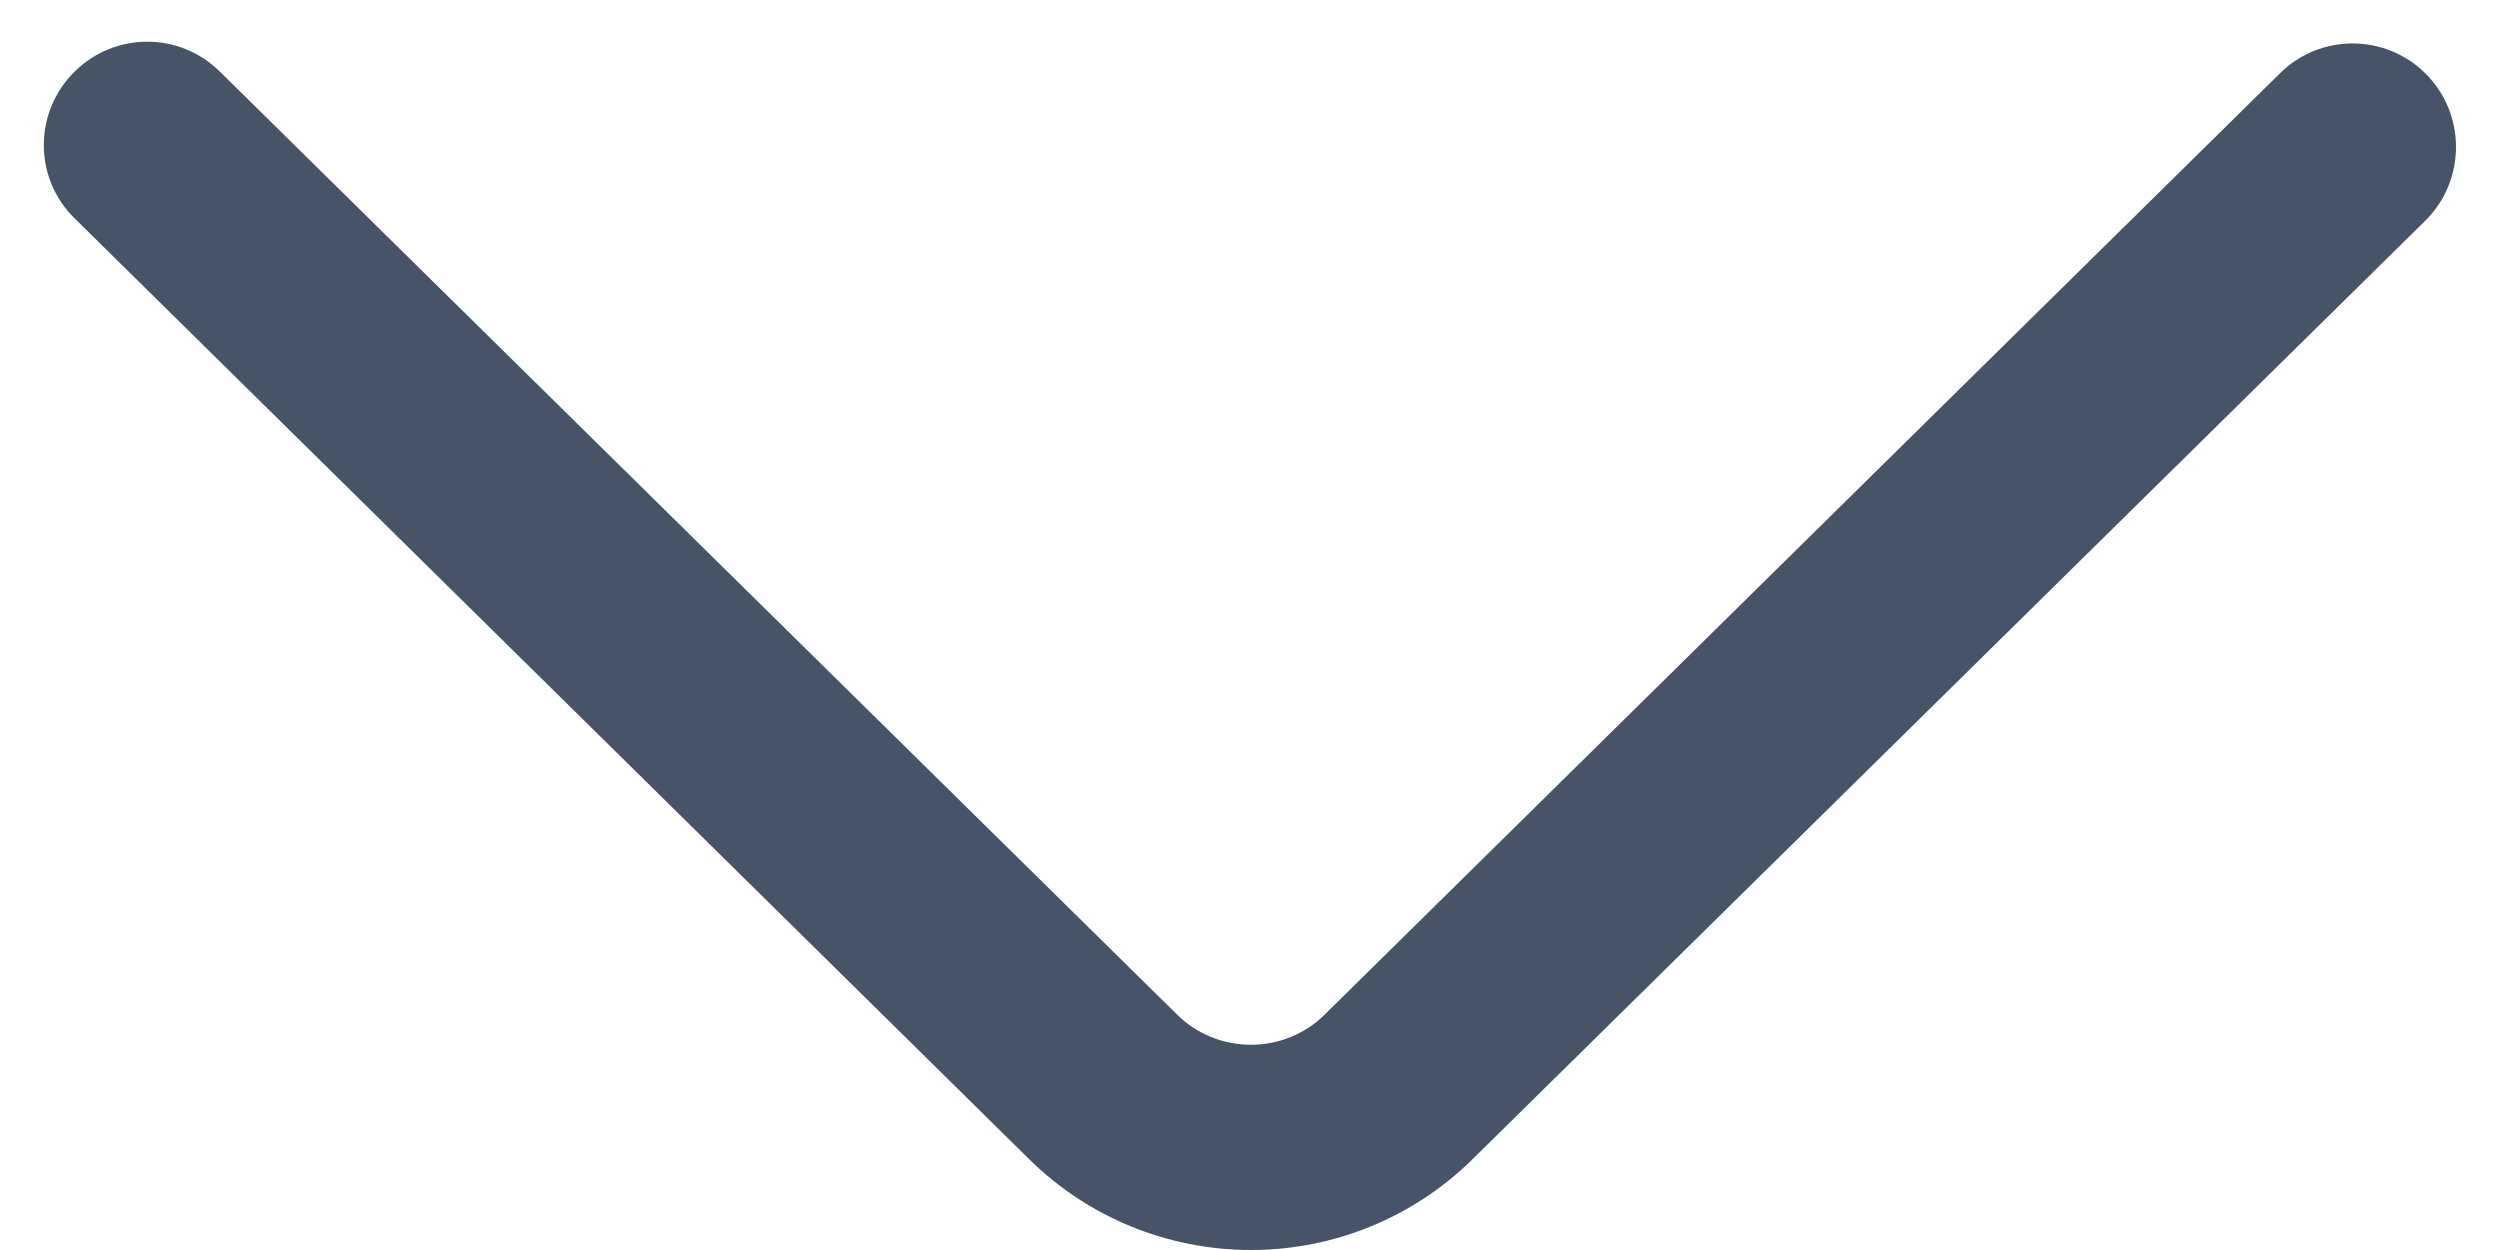 <svg width="10" height="5" viewBox="0 0 10 5" fill="none" xmlns="http://www.w3.org/2000/svg">
<g id="Icon">
<path id="Vector" d="M0.299 0.874C0.134 0.713 0.134 0.448 0.299 0.286C0.46 0.127 0.718 0.127 0.879 0.286L4.709 4.059C4.787 4.136 4.893 4.179 5.004 4.179C5.114 4.179 5.22 4.136 5.298 4.059L9.12 0.293C9.281 0.134 9.54 0.134 9.701 0.293C9.865 0.455 9.865 0.721 9.701 0.883L5.888 4.639C5.653 4.87 5.335 5 5.004 5C4.672 5 4.354 4.87 4.119 4.639L0.299 0.874Z" fill="#475467"/>
</g>
</svg>
